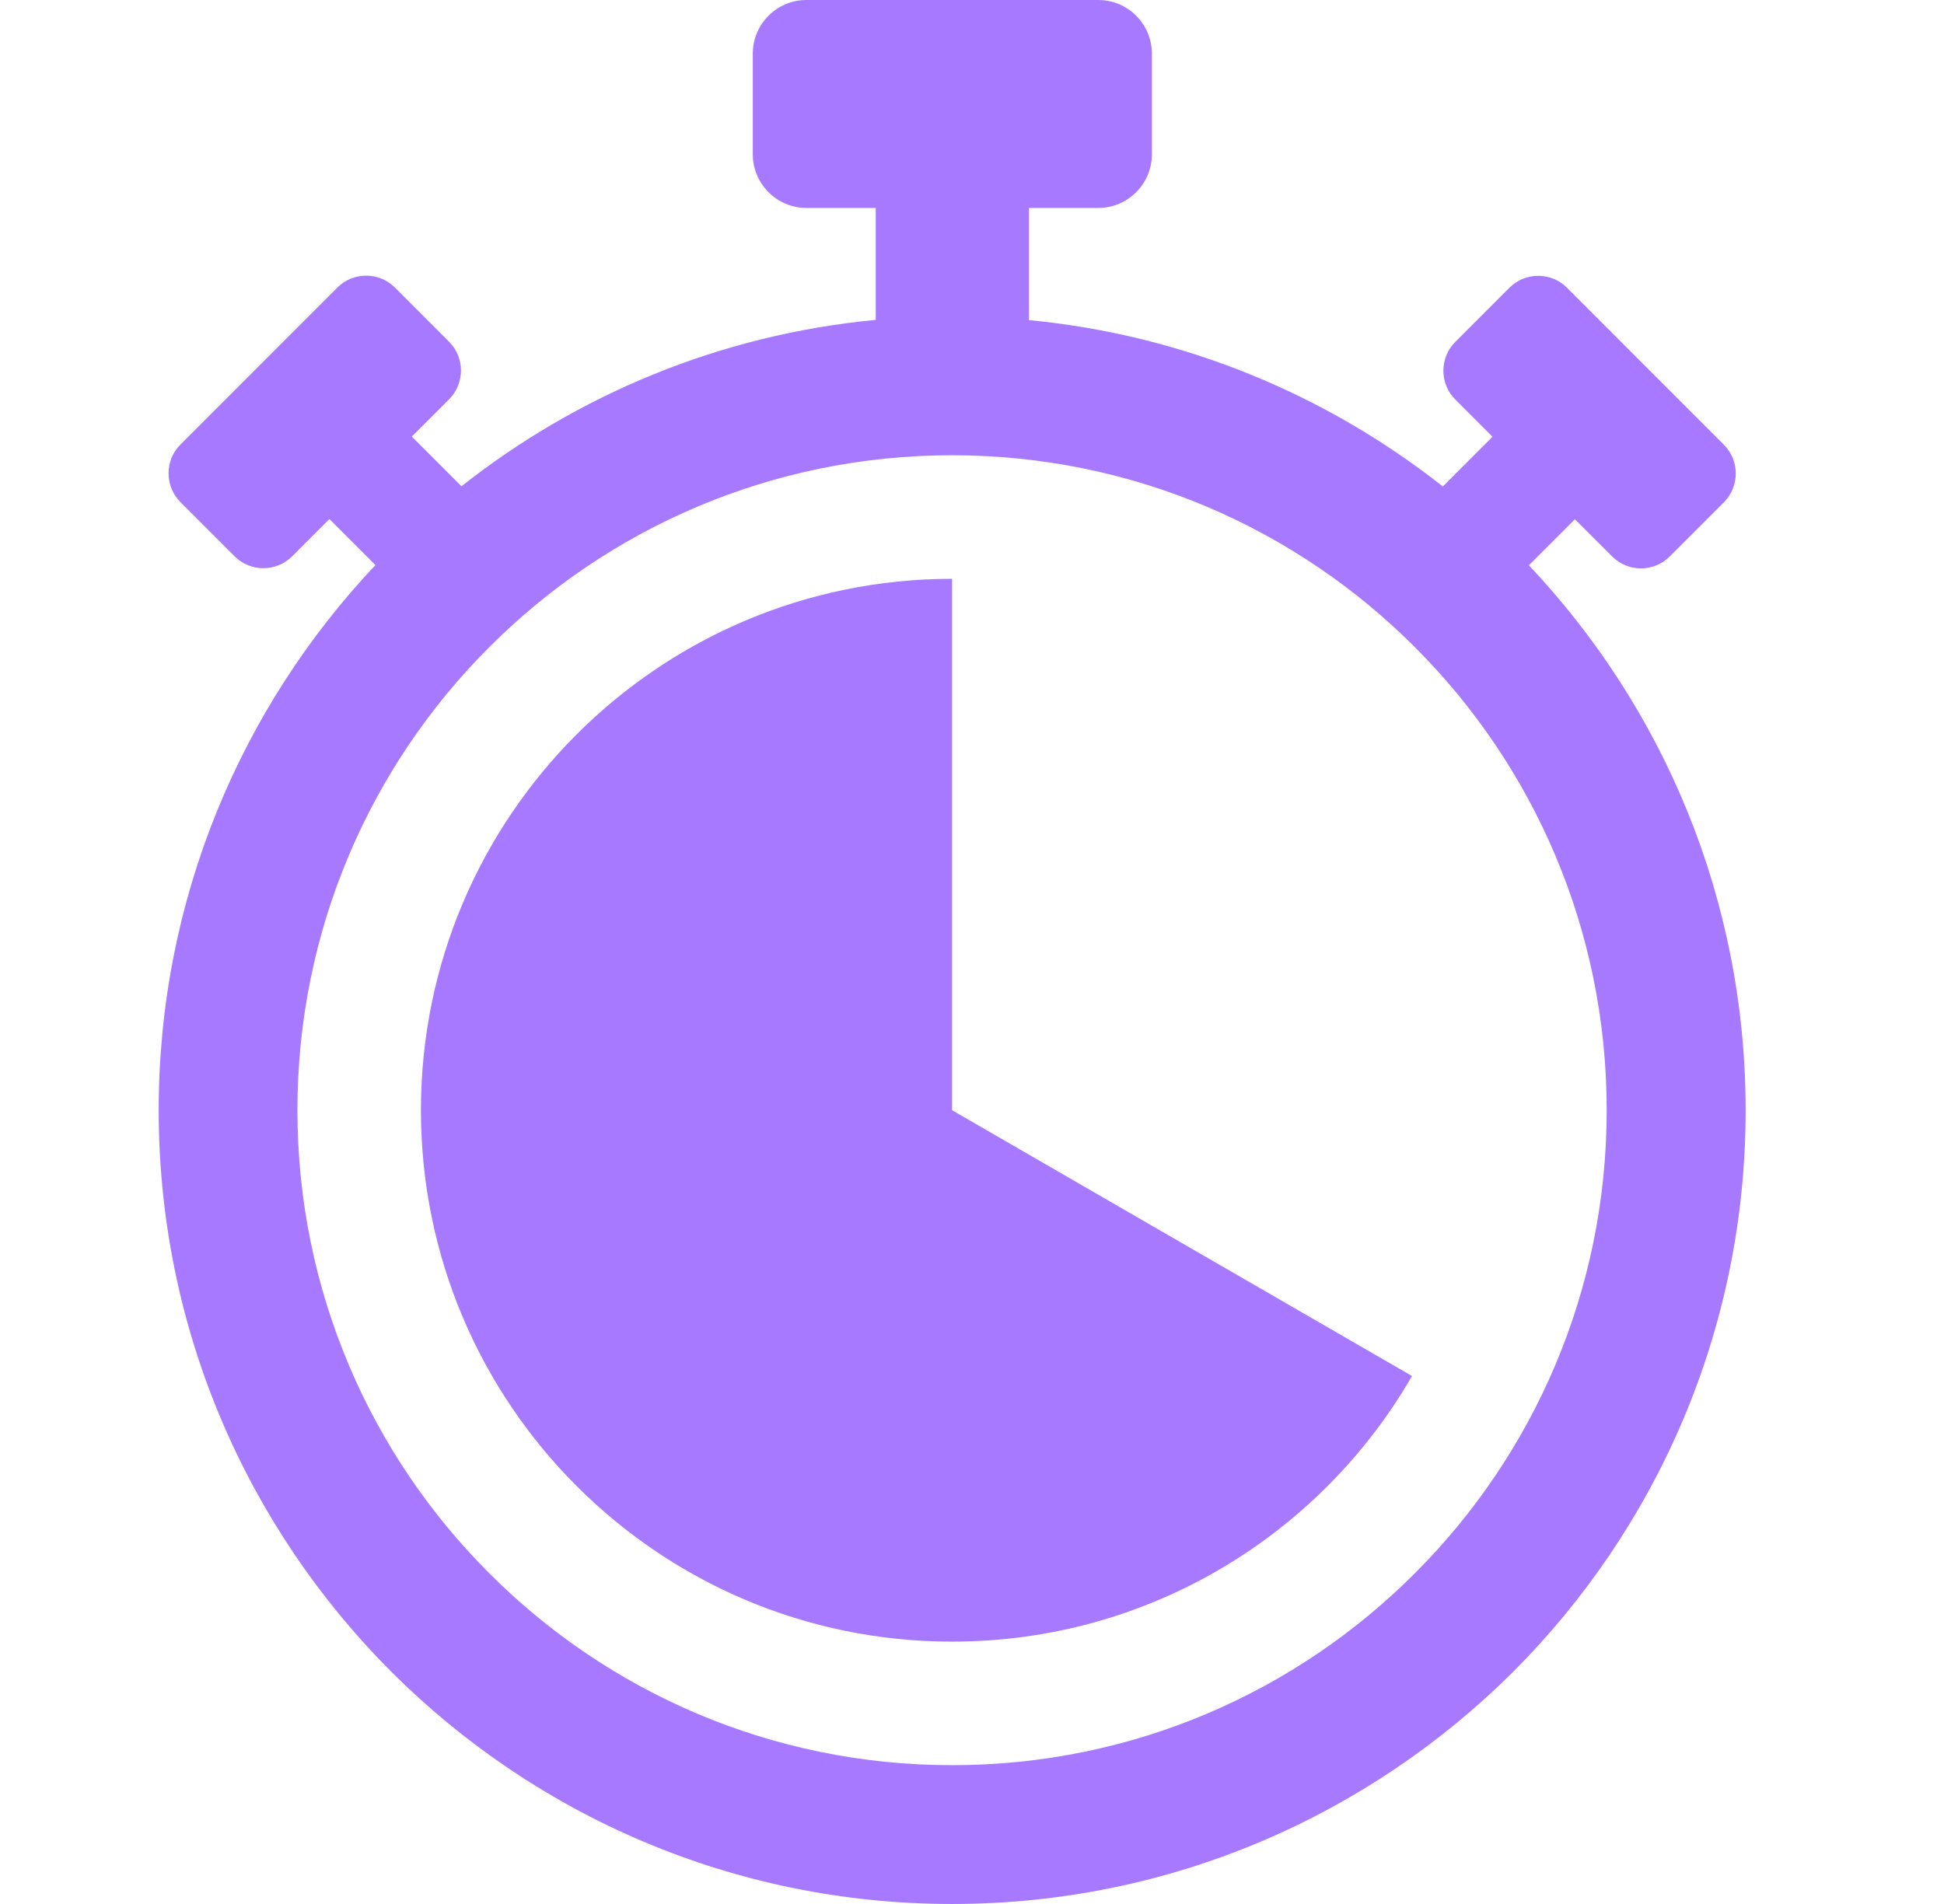 <?xml version="1.0" encoding="UTF-8"?> <svg xmlns="http://www.w3.org/2000/svg" width="49" height="48" viewBox="0 0 49 48" fill="none"><path d="M25.926 8.069C29.845 8.443 33.438 9.955 36.368 12.264L37.62 11.011L36.68 10.07C36.282 9.672 36.282 9.019 36.68 8.621L38.047 7.253C38.445 6.854 39.098 6.854 39.496 7.253L43.453 11.213C43.851 11.611 43.851 12.264 43.453 12.662L42.086 14.03C41.688 14.429 41.036 14.429 40.638 14.03L39.697 13.09L38.536 14.251C41.923 17.837 44 22.67 44 27.994C44 33.518 41.76 38.52 38.143 42.144C34.517 45.758 29.519 48 23.998 48C18.477 48 13.478 45.758 9.857 42.139C6.24 38.515 4 33.514 4 27.989C4 22.67 6.077 17.832 9.463 14.246L8.303 13.085L7.363 14.026C6.964 14.424 6.312 14.424 5.914 14.026L4.547 12.658C4.149 12.259 4.149 11.606 4.547 11.208L8.504 7.248C8.902 6.85 9.555 6.85 9.953 7.248L11.32 8.616C11.718 9.014 11.718 9.667 11.32 10.066L10.38 11.006L11.632 12.259C14.562 9.946 18.15 8.438 22.074 8.064V5.242H20.323C19.58 5.242 18.975 4.632 18.975 3.893V1.349C18.975 0.605 19.585 0 20.323 0H27.686C28.43 0 29.034 0.61 29.034 1.349V3.893C29.034 4.637 28.425 5.242 27.686 5.242H25.936V8.069H25.926ZM35.591 34.69L23.998 27.989V14.592C16.606 14.592 10.61 20.592 10.61 27.989C10.61 35.386 16.606 41.386 23.998 41.386C28.953 41.386 33.279 38.693 35.591 34.69ZM35.663 16.315C32.68 13.325 28.555 11.477 23.998 11.477C19.441 11.477 15.316 13.325 12.332 16.315C9.344 19.301 7.497 23.429 7.497 27.989C7.497 32.549 9.344 36.677 12.332 39.662C15.316 42.653 19.441 44.501 23.998 44.501C28.555 44.501 32.68 42.653 35.663 39.662C38.652 36.677 40.498 32.549 40.498 27.989C40.498 23.429 38.652 19.301 35.663 16.315Z" fill="#A679FF"></path></svg> 